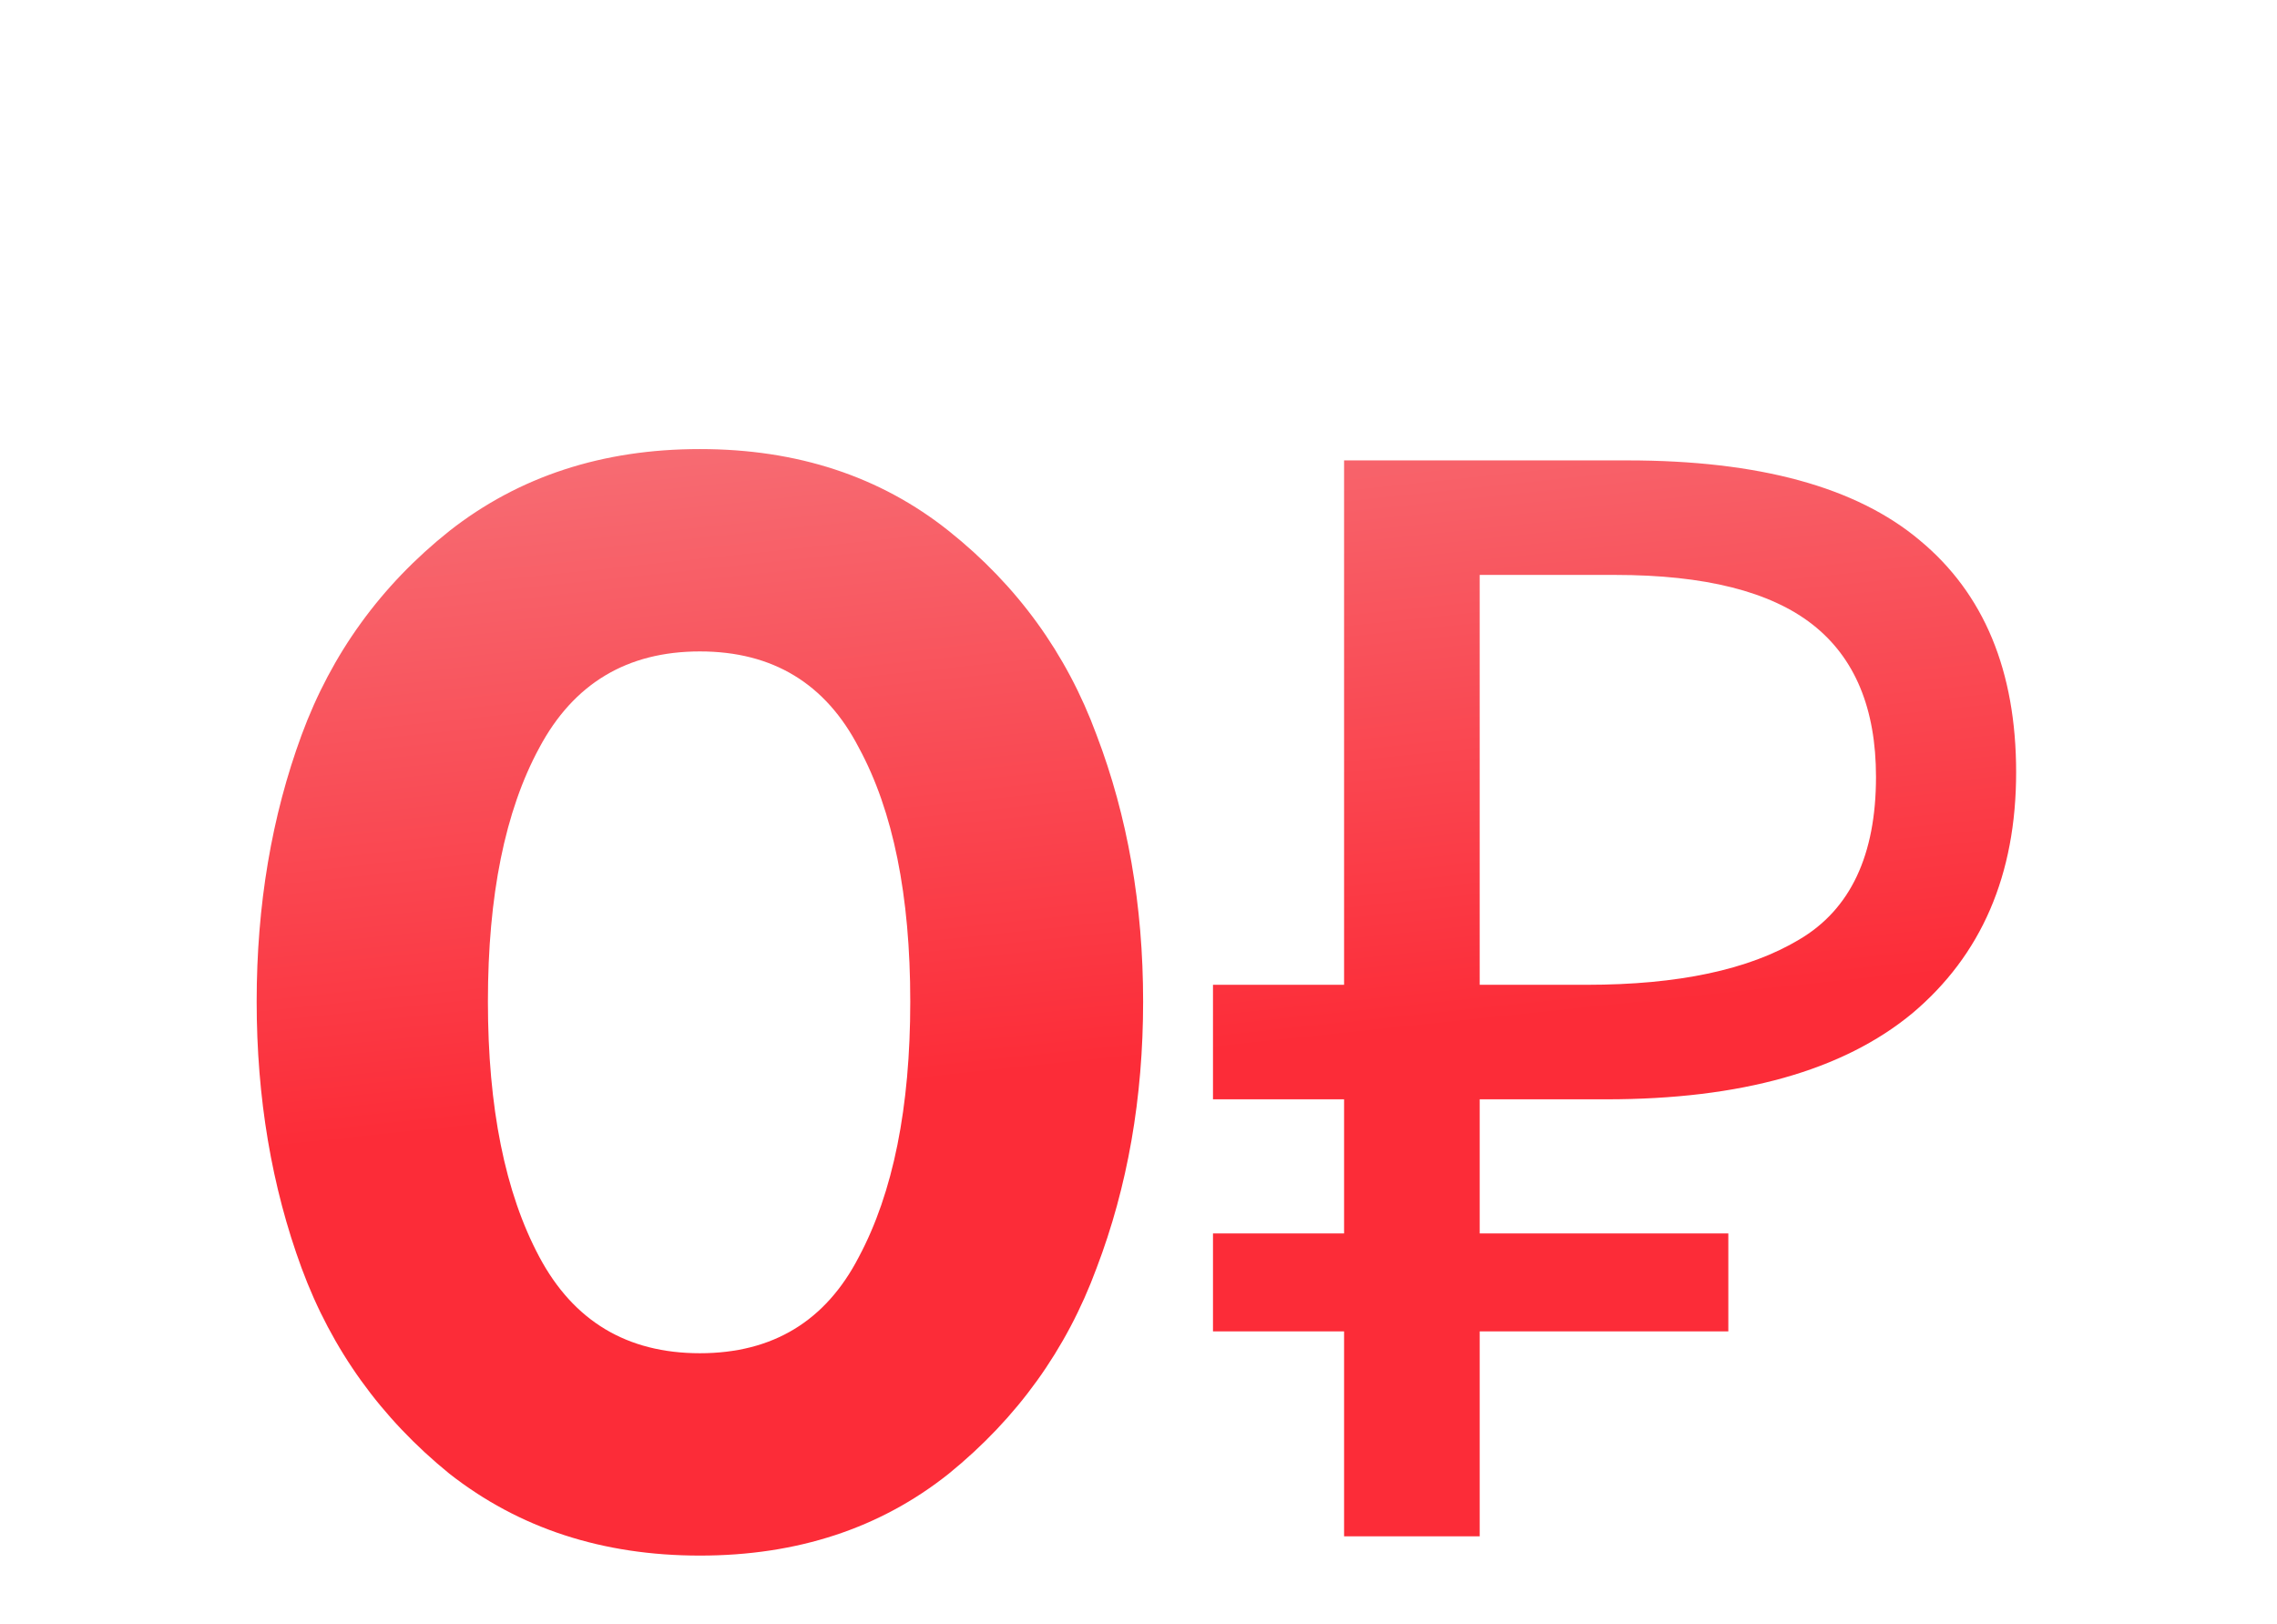 <?xml version="1.0" encoding="UTF-8"?> <svg xmlns="http://www.w3.org/2000/svg" width="136" height="97" viewBox="0 0 136 97" fill="none"> <g filter="url(#filter0_ddd)"> <path d="M56.67 61.259C52.578 64.52 47.622 66.151 41.803 66.151C35.984 66.151 30.996 64.52 26.84 61.259C22.747 57.934 19.806 53.842 18.015 48.982C16.225 44.122 15.33 38.814 15.33 33.059C15.33 27.304 16.225 21.997 18.015 17.137C19.806 12.277 22.747 8.216 26.84 4.955C30.996 1.694 35.984 0.063 41.803 0.063C47.622 0.063 52.578 1.694 56.67 4.955C60.763 8.216 63.704 12.277 65.495 17.137C67.349 21.997 68.276 27.304 68.276 33.059C68.276 38.814 67.349 44.122 65.495 48.982C63.704 53.842 60.763 57.934 56.67 61.259ZM32.211 48.31C34.257 52.147 37.455 54.065 41.803 54.065C46.151 54.065 49.317 52.147 51.299 48.31C53.345 44.474 54.368 39.39 54.368 33.059C54.368 26.729 53.345 21.677 51.299 17.904C49.317 14.068 46.151 12.149 41.803 12.149C37.455 12.149 34.257 14.068 32.211 17.904C30.165 21.677 29.142 26.729 29.142 33.059C29.142 39.39 30.165 44.474 32.211 48.31ZM80.279 65V52.76H72.449V46.91H80.279V38.9H72.449V32.06H80.279V0.74H97.199C105.059 0.74 110.879 2.33 114.659 5.51C118.499 8.69 120.419 13.31 120.419 19.37C120.419 25.49 118.349 30.29 114.209 33.77C110.069 37.19 103.979 38.9 95.939 38.9H88.379V46.91H103.229V52.76H88.379V65H80.279ZM88.379 32.06H94.769C100.229 32.06 104.459 31.16 107.459 29.36C110.519 27.56 112.049 24.32 112.049 19.64C112.049 15.56 110.789 12.53 108.269 10.55C105.749 8.57 101.819 7.58 96.479 7.58H88.379V32.06Z" fill="url(#paint0_linear)"></path> </g> <defs> <filter id="filter0_ddd" x="0.039" y="0.063" width="135.67" height="96.668" filterUnits="userSpaceOnUse" color-interpolation-filters="sRGB"> <feFlood flood-opacity="0" result="BackgroundImageFix"></feFlood> <feColorMatrix in="SourceAlpha" type="matrix" values="0 0 0 0 0 0 0 0 0 0 0 0 0 0 0 0 0 0 127 0"></feColorMatrix> <feOffset dy="3.823"></feOffset> <feGaussianBlur stdDeviation="1.911"></feGaussianBlur> <feColorMatrix type="matrix" values="0 0 0 0 0.686 0 0 0 0 0.686 0 0 0 0 0.686 0 0 0 0.1 0"></feColorMatrix> <feBlend mode="multiply" in2="BackgroundImageFix" result="effect1_dropShadow"></feBlend> <feColorMatrix in="SourceAlpha" type="matrix" values="0 0 0 0 0 0 0 0 0 0 0 0 0 0 0 0 0 0 127 0"></feColorMatrix> <feOffset dy="7.645"></feOffset> <feGaussianBlur stdDeviation="3.823"></feGaussianBlur> <feColorMatrix type="matrix" values="0 0 0 0 0.686 0 0 0 0 0.686 0 0 0 0 0.686 0 0 0 0.15 0"></feColorMatrix> <feBlend mode="multiply" in2="effect1_dropShadow" result="effect2_dropShadow"></feBlend> <feColorMatrix in="SourceAlpha" type="matrix" values="0 0 0 0 0 0 0 0 0 0 0 0 0 0 0 0 0 0 127 0"></feColorMatrix> <feOffset dy="15.29"></feOffset> <feGaussianBlur stdDeviation="7.645"></feGaussianBlur> <feColorMatrix type="matrix" values="0 0 0 0 0.686 0 0 0 0 0.686 0 0 0 0 0.686 0 0 0 0.2 0"></feColorMatrix> <feBlend mode="multiply" in2="effect2_dropShadow" result="effect3_dropShadow"></feBlend> <feBlend mode="normal" in="SourceGraphic" in2="effect3_dropShadow" result="shape"></feBlend> </filter> <linearGradient id="paint0_linear" x1="84.531" y1="34.792" x2="76.04" y2="-45.848" gradientUnits="userSpaceOnUse"> <stop stop-color="#FC2C38"></stop> <stop offset="1" stop-color="#F1AFB1"></stop> </linearGradient> </defs> </svg> 